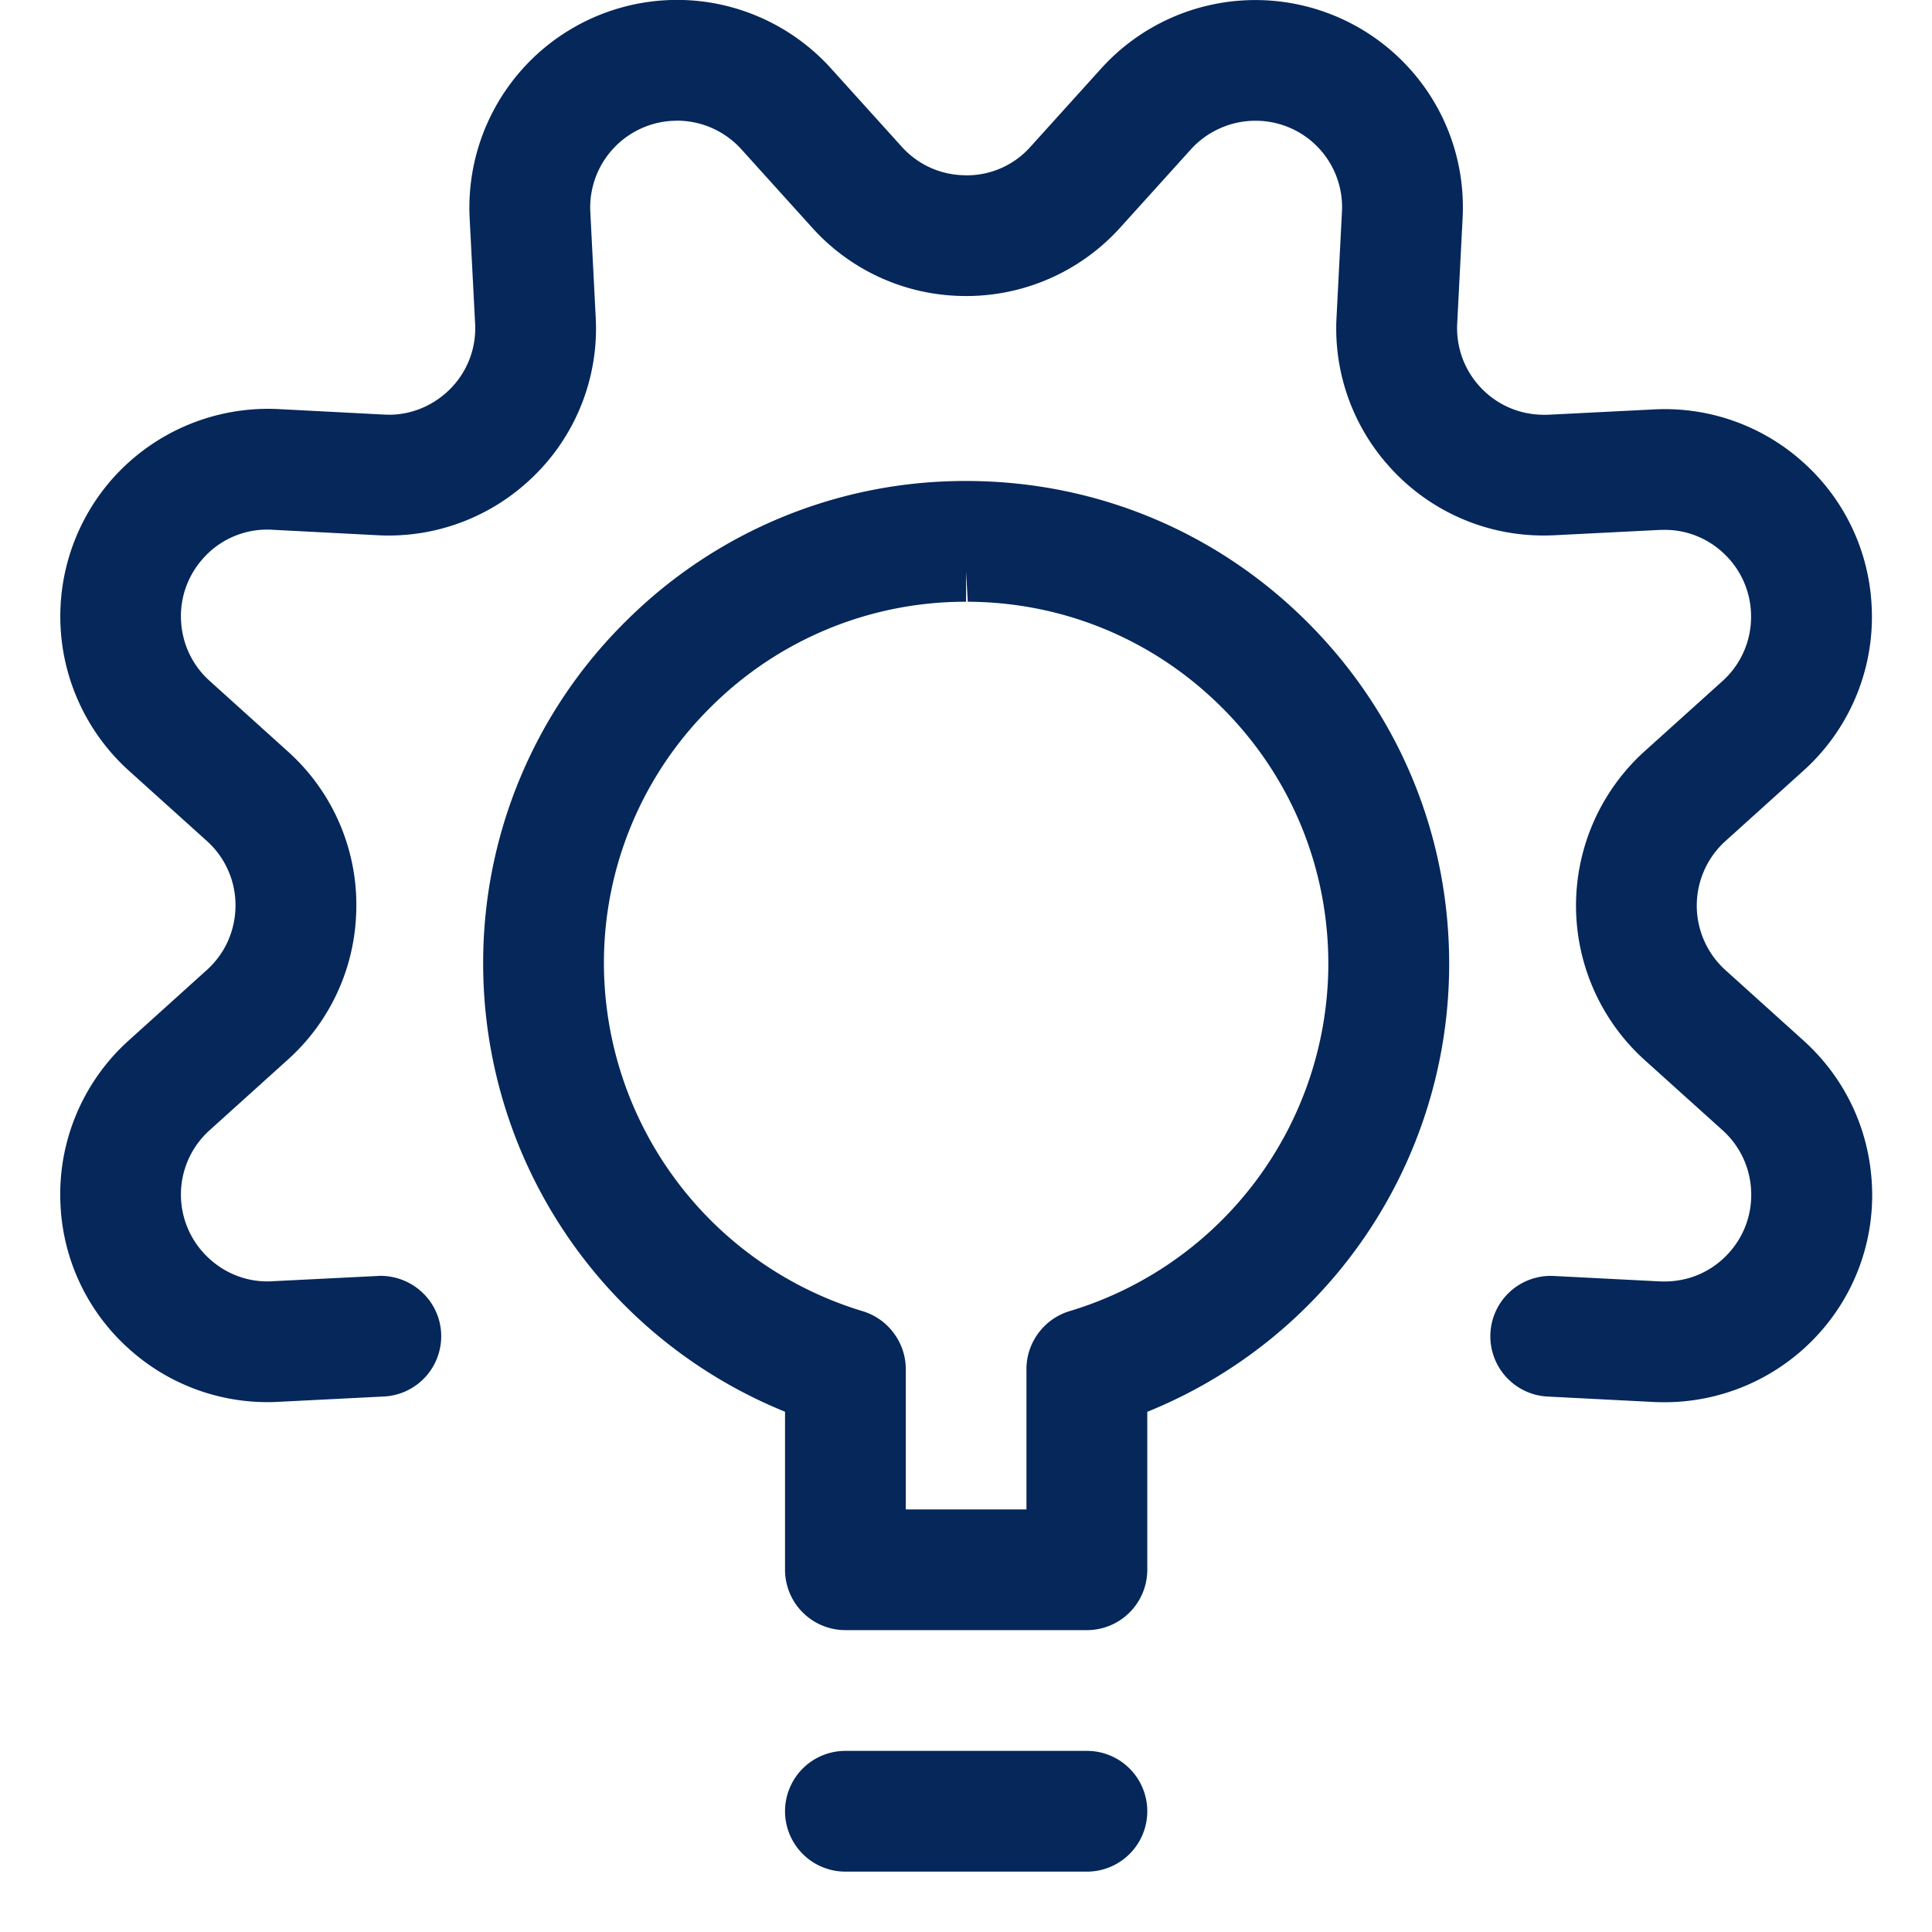 <?xml version="1.0" encoding="UTF-8"?>
<svg xmlns="http://www.w3.org/2000/svg" viewBox="0 0 24 24"><path d="M20.679 17.419a3.04 3.04 0 0 1-.135-.003l-1.311-.067a.75.75 0 1 1 .076-1.498l1.311.067.055.001c.311 0 .595-.126.802-.355.193-.214.291-.49.276-.778s-.141-.553-.354-.745l-.972-.876a2.584 2.584 0 0 1-.001-3.829l.973-.877c.241-.218.369-.53.352-.855a1.07 1.07 0 0 0-.355-.745 1.06 1.06 0 0 0-.719-.277l-.059.001-1.309.066a2.787 2.787 0 0 1-.265 0 2.566 2.566 0 0 1-1.782-.849 2.56 2.56 0 0 1-.659-1.86l.067-1.307A1.073 1.073 0 0 0 15.595 1.5c-.305 0-.597.13-.801.355l-.878.972a2.576 2.576 0 0 1-2.046.847 2.56 2.56 0 0 1-1.782-.847l-.878-.972a1.078 1.078 0 0 0-.796-.356l-.059.002a1.078 1.078 0 0 0-1.022 1.131L7.4 3.94a2.56 2.56 0 0 1-.848 2.048 2.57 2.57 0 0 1-1.859.661l-1.308-.068c-.023-.002-.044-.002-.064-.002a1.06 1.06 0 0 0-.796.356 1.07 1.07 0 0 0-.276.777c.015.288.141.553.355.746l.972.877a2.56 2.56 0 0 1 .847 2.044 2.562 2.562 0 0 1-.847 1.784l-.972.877a1.075 1.075 0 0 0 .002 1.601c.198.179.452.277.713.277.021 0 .042 0 .062-.002l1.343-.067c.404 0 .736.313.756.712a.75.75 0 0 1-.711.787l-1.308.066a2.567 2.567 0 0 1-1.859-.658 2.558 2.558 0 0 1-.85-1.78 2.571 2.571 0 0 1 .846-2.05l.972-.877c.214-.193.339-.458.354-.746a1.073 1.073 0 0 0-.354-.856l-.971-.875a2.582 2.582 0 0 1-.188-3.641 2.587 2.587 0 0 1 2.052-.849l1.308.068.061.002c.263 0 .517-.099.716-.278a1.068 1.068 0 0 0 .354-.856l-.068-1.309a2.581 2.581 0 0 1 2.579-2.71c.725 0 1.422.31 1.91.851l.878.972c.193.214.458.34.745.354l.06.002a1.057 1.057 0 0 0 .796-.356L13.68.85a2.582 2.582 0 0 1 3.641-.187c.579.522.888 1.268.848 2.047l-.067 1.308c-.015.288.083.565.275.778.193.214.457.34.745.355l.055.002.058-.001 1.308-.066a2.567 2.567 0 0 1 1.858.658 2.56 2.56 0 0 1 .849 1.781 2.569 2.569 0 0 1-.844 2.046l-.973.878a1.08 1.08 0 0 0 .002 1.603l.97.875c.511.462.812 1.094.848 1.782a2.558 2.558 0 0 1-.66 1.859 2.584 2.584 0 0 1-1.914.851zM10.502 23.25a.75.75 0 0 1 0-1.5h3a.75.75 0 0 1 0 1.5h-3z" style="fill: #05275a;"/><path d="M10.502 20.25a.75.75 0 0 1-.75-.75v-1.963a6.01 6.01 0 0 1-3.75-5.591A5.96 5.96 0 0 1 7.78 7.712a5.963 5.963 0 0 1 4.221-1.737h.03c1.603.008 3.106.639 4.234 1.778s1.745 2.648 1.737 4.25a5.998 5.998 0 0 1-3.75 5.535V19.5a.75.75 0 0 1-.75.75h-3zm2.249-1.5v-1.744c0-.33.221-.625.537-.719a4.513 4.513 0 0 0 3.213-4.289c.006-1.204-.457-2.336-1.303-3.19s-1.974-1.328-3.176-1.333l-.021-.375v.375a4.473 4.473 0 0 0-3.166 1.303 4.468 4.468 0 0 0-1.333 3.176 4.523 4.523 0 0 0 3.214 4.334c.315.094.536.39.536.719v1.744h1.499z" style="fill: #05275a;"/></svg>

